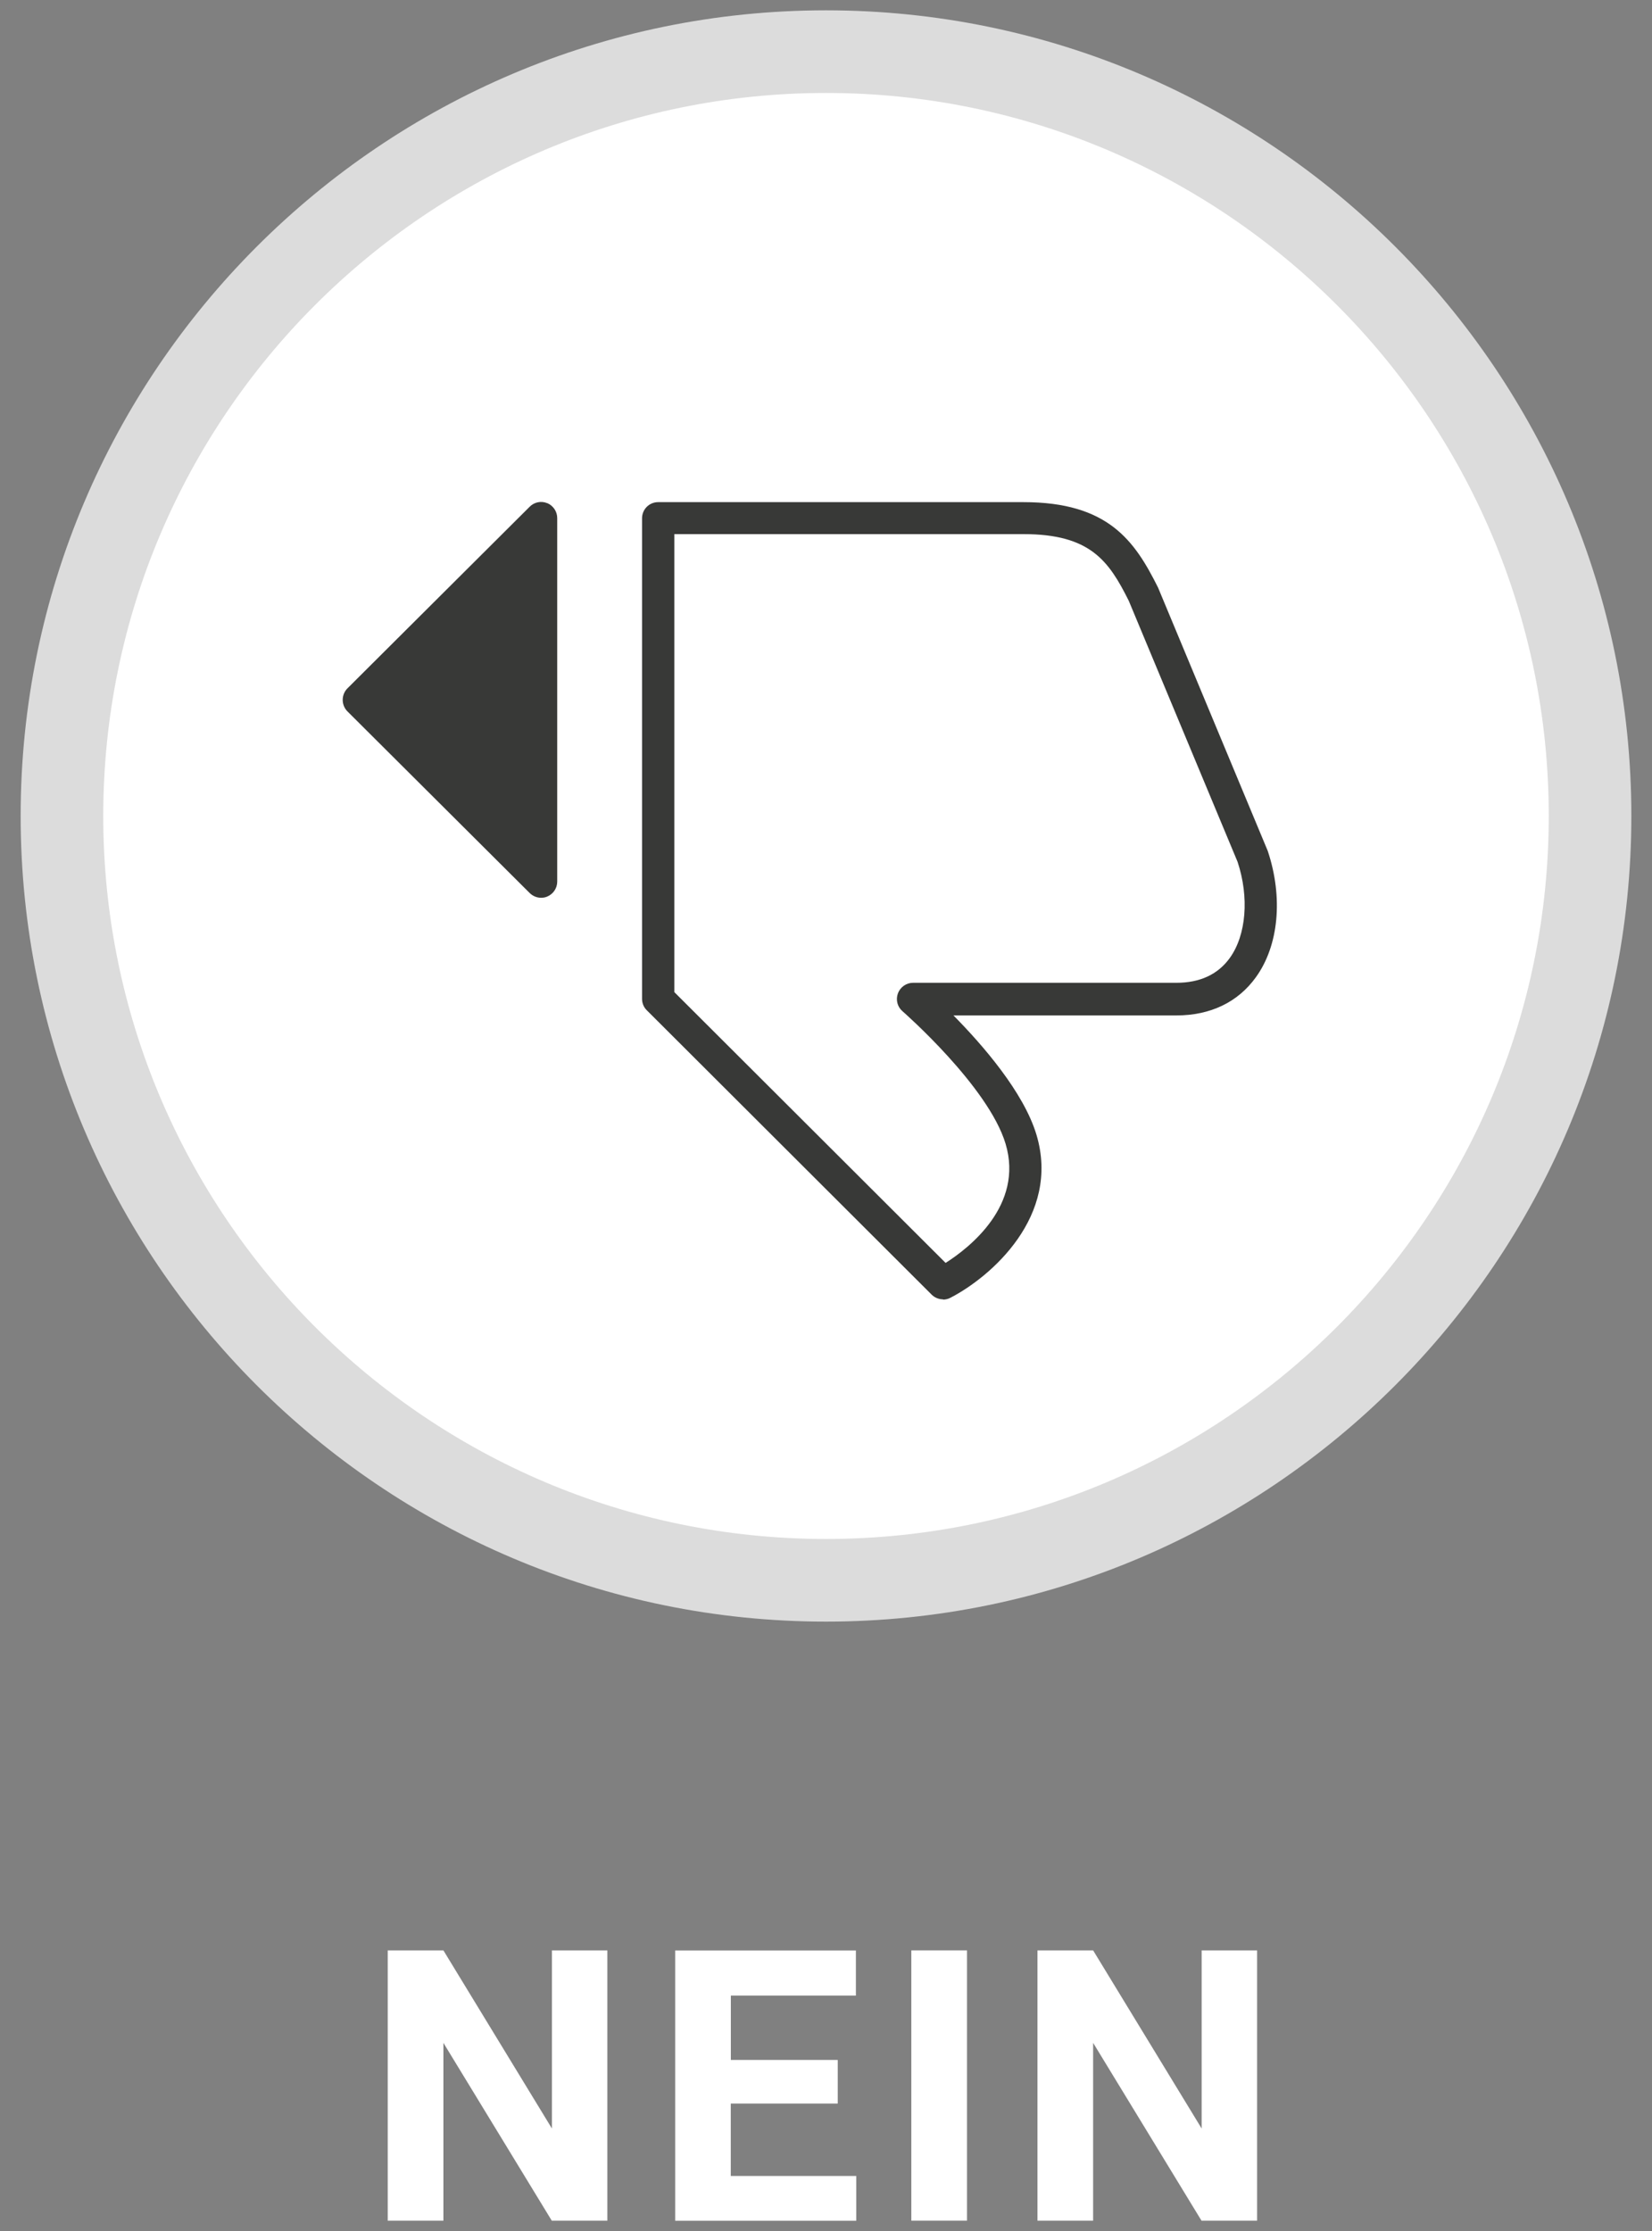 <?xml version="1.0" encoding="UTF-8"?>
<svg id="e" data-name="&amp;lt;Ebene&amp;gt;" xmlns="http://www.w3.org/2000/svg" viewBox="0 0 200 270">
  <rect x="0" y="0" width="200" height="270" fill="#808080" stroke="none"/>
  <defs>
    <style>
      .f {
        fill: #fff;
      }

      .g {
        fill: #dcdcdc;
      }

      .h {
        fill: #383937;
      }
    </style>
  </defs>
  <g>
    <path class="f" d="m73.54,268.75h-6.74l-13.12-21.52v21.52h-6.74v-32.71h6.74l13.14,21.56v-21.56h6.71v32.71Z"/>
    <path class="f" d="m101.41,254.58h-12.94v8.76h15.19v5.42h-21.92v-32.71h21.88v5.46h-15.14v7.79h12.94v5.28Z"/>
    <path class="f" d="m117.07,268.75h-6.74v-32.71h6.74v32.71Z"/>
    <path class="f" d="m152.2,268.75h-6.74l-13.12-21.52v21.52h-6.74v-32.71h6.74l13.14,21.56v-21.56h6.71v32.71Z"/>
  </g>
  <g>
    <circle class="f" cx="100" cy="98.75" r="92.5"/>
    <path class="g" d="m100,196.25c-53.76,0-97.5-43.74-97.5-97.5S46.24,1.25,100,1.25s97.5,43.74,97.5,97.5-43.74,97.5-97.5,97.5Zm0-185C51.75,11.25,12.5,50.5,12.5,98.75s39.25,87.5,87.5,87.5,87.5-39.25,87.5-87.5S148.25,11.25,100,11.25Z"/>
  </g>
  <g>
    <path class="f" d="m79.67,62.71v58.16s34.49,34.43,34.49,34.43c0,0,12.71-6.54,9.44-17.43-2.28-7.6-13.07-16.96-13.07-16.96,0,0,20.13,0,31.88,0,9.26,0,11.9-9.26,9.26-17.2l-13.23-31.75c-2.65-5.29-5.37-9.26-14.55-9.26h-44.22Z"/>
    <path class="h" d="m114.17,157.25c-.5,0-1.01-.2-1.38-.57l-34.49-34.42c-.37-.36-.57-.86-.57-1.38v-58.16c0-1.08.87-1.95,1.95-1.95h44.22c10.28,0,13.47,4.68,16.3,10.34l13.28,31.87c1.89,5.66,1.32,11.47-1.43,15.28-2.18,3.03-5.51,4.63-9.64,4.63h-26.98c3.51,3.55,8.5,9.28,10.05,14.44,2.95,9.85-5.53,17.21-10.42,19.73-.28.15-.59.22-.89.22Zm-32.54-37.19l32.85,32.78c2.85-1.81,9.49-6.97,7.26-14.42-2.09-6.95-12.38-15.95-12.48-16.04-.62-.53-.84-1.39-.55-2.17.29-.76,1.02-1.27,1.83-1.27h31.88c2.85,0,5.03-1.01,6.47-3.01,1.99-2.77,2.36-7.33.94-11.62l-13.18-31.61c-2.41-4.81-4.64-8.06-12.74-8.06h-42.27v55.4Z"/>
    <path class="h" d="m66.26,60.9c-.73-.31-1.57-.14-2.13.42l-22.07,21.99c-.37.37-.57.87-.57,1.39s.2,1.02.57,1.39l22.07,21.99c.38.37.87.57,1.38.57.25,0,.51-.04.75-.15.73-.31,1.2-1.02,1.2-1.81v-43.99c0-.79-.48-1.5-1.2-1.81Z"/>
  </g>
</svg>
